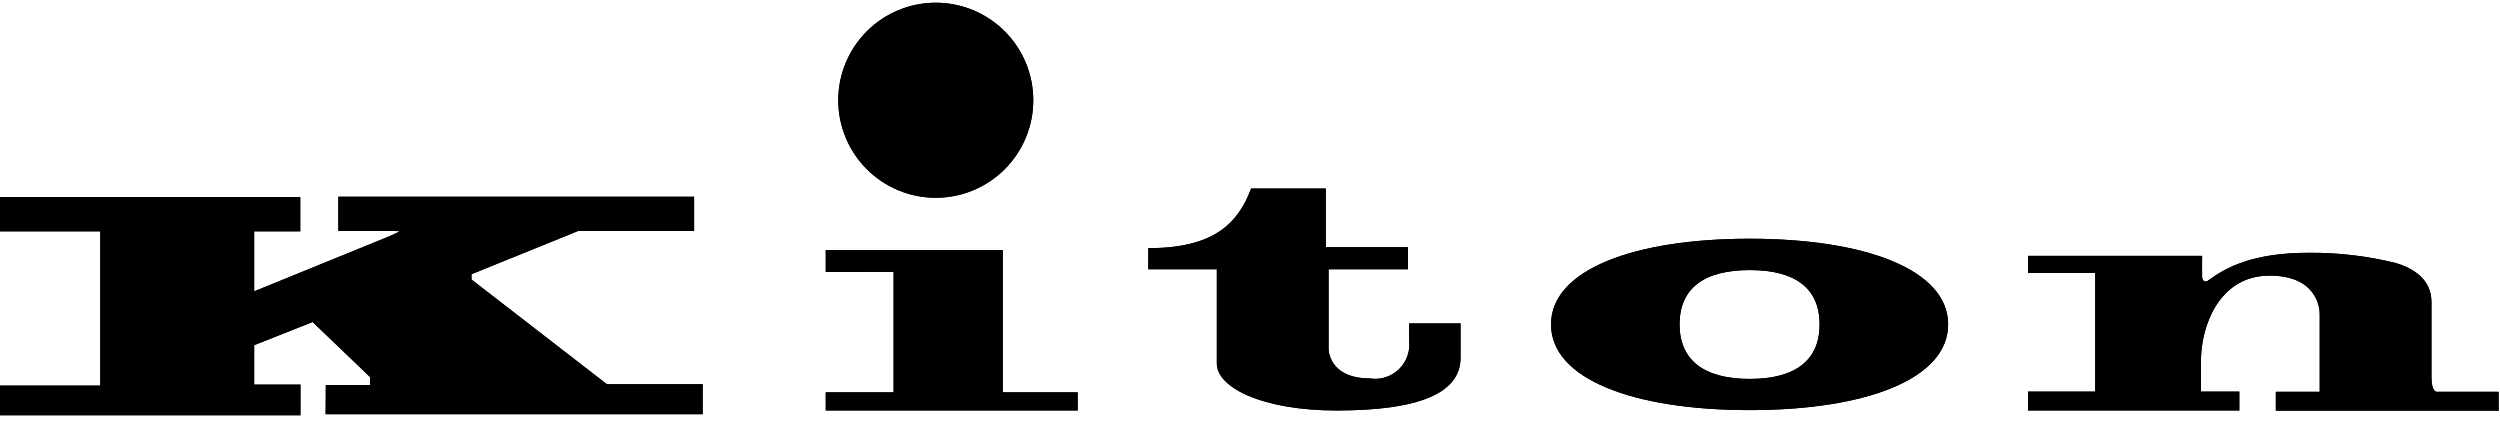 <?xml version="1.0" encoding="UTF-8"?> <svg xmlns="http://www.w3.org/2000/svg" width="100" height="17" viewBox="0 0 100 17" fill="none"> <path d="M67.183 12.976C67.183 11.551 68.136 10.803 69.987 10.803C71.838 10.803 72.784 11.551 72.784 12.976C72.784 14.402 71.831 15.157 69.987 15.157C68.143 15.157 67.183 14.396 67.183 12.976ZM62.041 12.976C62.041 15.17 65.346 16.404 69.987 16.404C74.628 16.404 77.925 15.163 77.925 12.976C77.925 10.79 74.621 9.549 69.987 9.549C65.353 9.549 62.041 10.79 62.041 12.976Z" fill="black"></path> <path d="M67.183 12.976C67.183 11.551 68.136 10.803 69.987 10.803C71.838 10.803 72.784 11.551 72.784 12.976C72.784 14.402 71.831 15.157 69.987 15.157C68.143 15.157 67.183 14.396 67.183 12.976ZM62.041 12.976C62.041 15.17 65.346 16.404 69.987 16.404C74.628 16.404 77.925 15.163 77.925 12.976C77.925 10.79 74.621 9.549 69.987 9.549C65.353 9.549 62.041 10.79 62.041 12.976Z" fill="black"></path> <path d="M33.53 4.01C33.53 2.976 33.941 1.983 34.672 1.252C35.404 0.52 36.396 0.109 37.431 0.109C38.465 0.109 39.457 0.52 40.189 1.252C40.92 1.983 41.331 2.976 41.331 4.01C41.331 5.045 40.92 6.037 40.189 6.768C39.457 7.5 38.465 7.911 37.431 7.911C36.396 7.911 35.404 7.5 34.672 6.768C33.941 6.037 33.53 5.045 33.53 4.01Z" fill="black"></path> <path d="M33.53 4.01C33.53 2.976 33.941 1.983 34.672 1.252C35.404 0.52 36.396 0.109 37.431 0.109C38.465 0.109 39.457 0.52 40.189 1.252C40.92 1.983 41.331 2.976 41.331 4.01C41.331 5.045 40.92 6.037 40.189 6.768C39.457 7.5 38.465 7.911 37.431 7.911C36.396 7.911 35.404 7.5 34.672 6.768C33.941 6.037 33.53 5.045 33.53 4.01Z" fill="black"></path> <path d="M13.025 16.569H28.107V15.369H24.275L18.859 11.18V10.968L23.123 9.24H27.764V7.869H13.533V9.24H15.72C16.09 9.24 16.028 9.24 15.569 9.453L10.167 11.653V9.254H12.011V7.883H0V9.254H4.01V15.424H0V16.61H12.018V15.383H10.167V13.806L12.504 12.88L14.801 15.081V15.403H13.032L13.025 16.569Z" fill="black"></path> <path d="M13.025 16.569H28.107V15.369H24.275L18.859 11.18V10.968L23.123 9.24H27.764V7.869H13.533V9.24H15.72C16.09 9.24 16.028 9.24 15.569 9.453L10.167 11.653V9.254H12.011V7.883H0V9.254H4.01V15.424H0V16.61H12.018V15.383H10.167V13.806L12.504 12.88L14.801 15.081V15.403H13.032L13.025 16.569Z" fill="black"></path> <path d="M48.673 10.77V14.54C48.673 15.5 50.483 16.419 53.472 16.419C56.749 16.419 58.422 15.733 58.422 14.307V12.936H56.365V13.622C56.39 13.833 56.366 14.047 56.294 14.247C56.222 14.447 56.105 14.628 55.952 14.775C55.798 14.921 55.612 15.031 55.409 15.094C55.206 15.156 54.991 15.171 54.782 15.137C53.328 15.137 53.143 14.204 53.143 13.944V10.77H56.317V9.886H53.033V7.541H50.045C49.517 8.953 48.536 9.927 45.931 9.927V10.77H48.673Z" fill="black"></path> <path d="M48.673 10.77V14.54C48.673 15.5 50.483 16.419 53.472 16.419C56.749 16.419 58.422 15.733 58.422 14.307V12.936H56.365V13.622C56.39 13.833 56.366 14.047 56.294 14.247C56.222 14.447 56.105 14.628 55.952 14.775C55.798 14.921 55.612 15.031 55.409 15.094C55.206 15.156 54.991 15.171 54.782 15.137C53.328 15.137 53.143 14.204 53.143 13.944V10.77H56.317V9.886H53.033V7.541H50.045C49.517 8.953 48.536 9.927 45.931 9.927V10.77H48.673Z" fill="black"></path> <path d="M33.029 15.692V16.419H43.107V15.692H40.111V10.002H33.029V10.879L35.744 10.873V15.692H33.029Z" fill="black"></path> <path d="M33.029 15.692V16.419H43.107V15.692H40.111V10.002H33.029V10.879L35.744 10.873V15.692H33.029Z" fill="black"></path> <path d="M81.12 10.235V10.921H83.808V15.665H81.12V16.419H89.573V15.665H88.037V14.451C88.037 12.998 88.791 11.024 90.779 11.024C92.637 11.024 92.788 12.265 92.788 12.559V15.672H91.033V16.426H99.945V15.672H97.477C97.477 15.672 97.258 15.706 97.258 15.082V12.079C97.258 11.661 97.1 10.9 95.839 10.523C94.693 10.239 93.516 10.1 92.336 10.112C90.115 10.112 89.038 10.695 88.325 11.223C88.195 11.319 88.092 11.223 88.085 11.085C88.078 10.948 88.085 10.235 88.085 10.235H81.12Z" fill="black"></path> <path d="M81.12 10.235V10.921H83.808V15.665H81.12V16.419H89.573V15.665H88.037V14.451C88.037 12.998 88.791 11.024 90.779 11.024C92.637 11.024 92.788 12.265 92.788 12.559V15.672H91.033V16.426H99.945V15.672H97.477C97.477 15.672 97.258 15.706 97.258 15.082V12.079C97.258 11.661 97.1 10.9 95.839 10.523C94.693 10.239 93.516 10.1 92.336 10.112C90.115 10.112 89.038 10.695 88.325 11.223C88.195 11.319 88.092 11.223 88.085 11.085C88.078 10.948 88.085 10.235 88.085 10.235H81.12Z" fill="black"></path> </svg> 